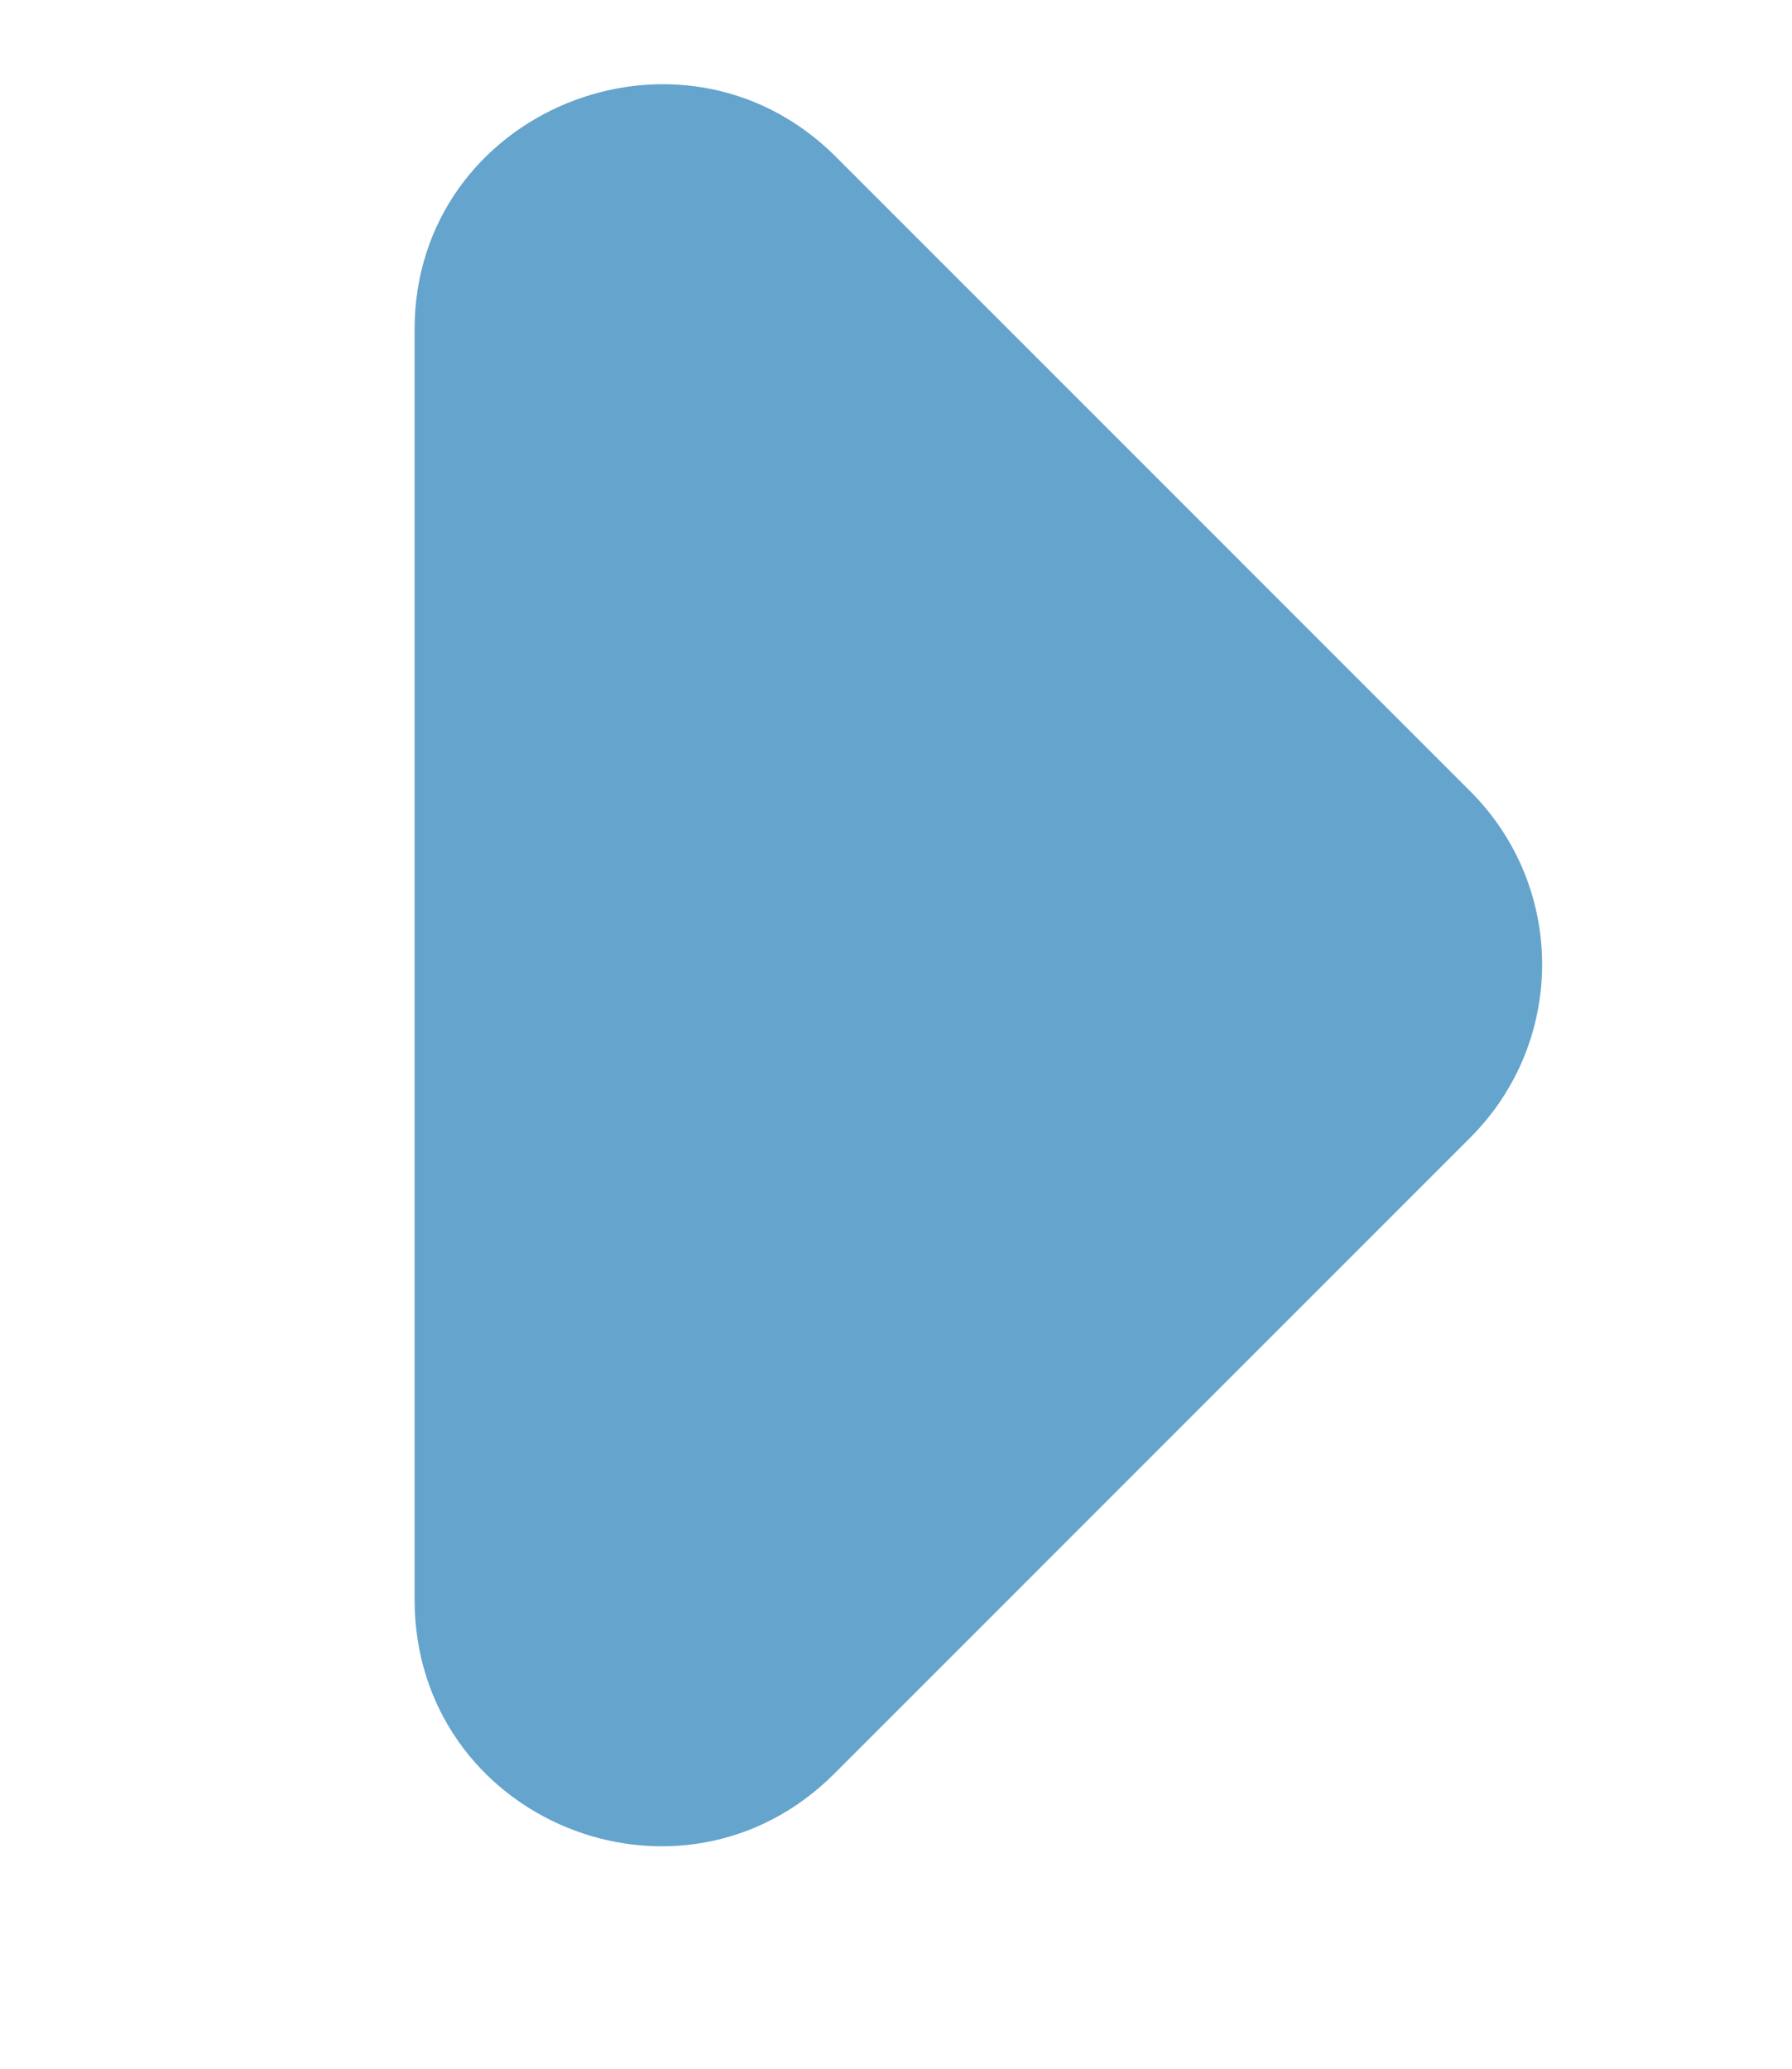 <?xml version="1.0" encoding="UTF-8"?>
<svg id="Capa_1" xmlns="http://www.w3.org/2000/svg" version="1.1" viewBox="0 0 76.5 88.3">
  <!-- Generator: Adobe Illustrator 29.0.0, SVG Export Plug-In . SVG Version: 2.1.0 Build 186)  -->
  <path d="M35.621,75.701l27.146-27.146c4.088-4.088,4.088-10.691,0-14.778L35.621,6.63c-6.603-6.498-17.923-1.887-17.923,7.442v54.188c0,9.433,11.32,14.045,17.923,7.442Z" fill="#64a4cd"/>
  <rect width="76.5" height="88.3" fill="none"/>
</svg>